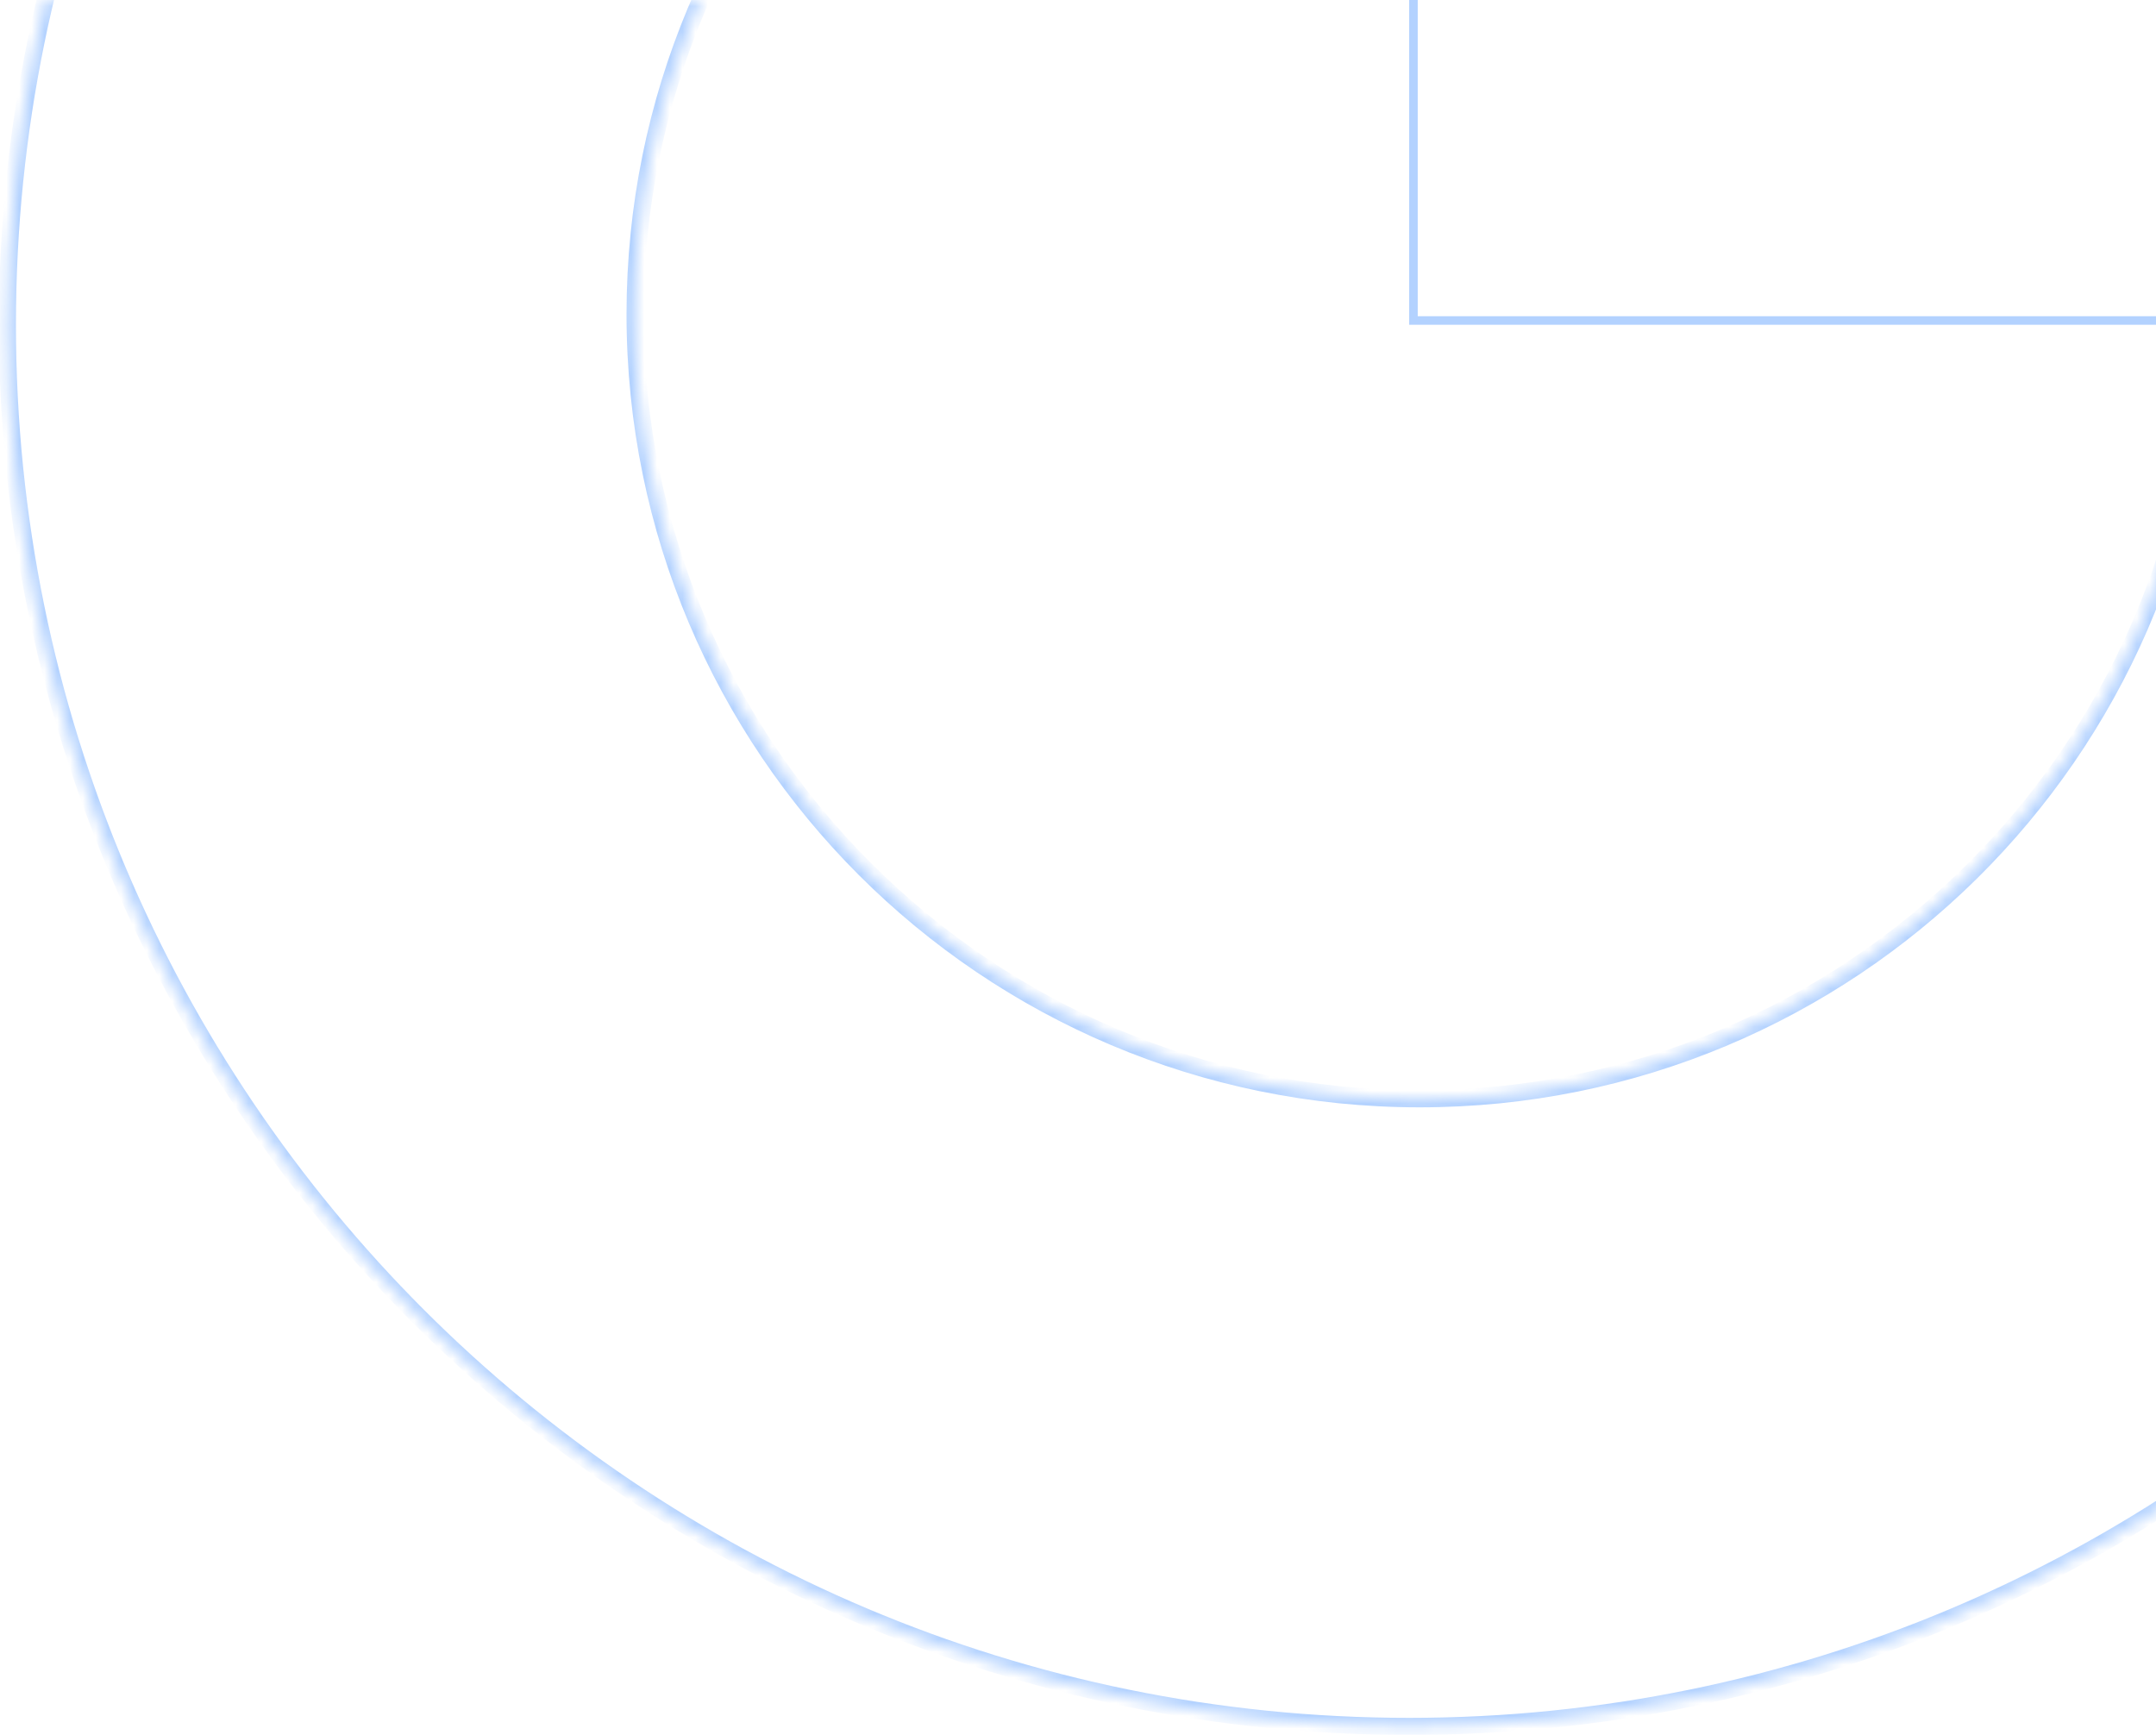 <svg width="169" height="136" viewBox="0 0 169 136" fill="none" xmlns="http://www.w3.org/2000/svg">
<g opacity="0.3">
<mask id="path-1-inside-1_16438_59275" fill="white">
<path fill-rule="evenodd" clip-rule="evenodd" d="M110.461 -84.422C110.461 -84.422 110.46 -84.422 110.46 -84.422C49.775 -84.422 0.58 -35.227 0.58 25.458C0.58 86.143 49.775 135.338 110.46 135.338C171.145 135.338 220.34 86.143 220.34 25.459H172.776C172.336 59.045 144.972 86.137 111.281 86.137C77.316 86.137 49.781 58.602 49.781 24.637C49.781 -9.055 76.874 -36.419 110.461 -36.858V-84.422Z"/>
</mask>
<path d="M110.461 -84.422H111.131V-85.092H110.461V-84.422ZM220.34 25.459H221.01V24.788H220.34V25.459ZM172.776 25.459V24.788H172.115L172.106 25.45L172.776 25.459ZM110.461 -36.858L110.47 -36.188L111.131 -36.197V-36.858H110.461ZM110.461 -85.092C110.461 -85.092 110.461 -85.092 110.461 -85.092C110.46 -85.092 110.46 -85.092 110.46 -85.092V-83.752C110.46 -83.752 110.46 -83.752 110.461 -83.752C110.461 -83.752 110.461 -83.752 110.461 -83.752V-85.092ZM110.46 -85.092C49.405 -85.092 -0.09 -35.597 -0.09 25.458H1.25C1.25 -34.857 50.145 -83.752 110.46 -83.752V-85.092ZM-0.09 25.458C-0.09 86.513 49.405 136.008 110.46 136.008V134.668C50.145 134.668 1.25 85.773 1.25 25.458H-0.09ZM110.46 136.008C171.515 136.008 221.01 86.513 221.01 25.459H219.67C219.67 85.773 170.775 134.668 110.46 134.668V136.008ZM220.34 24.788H172.776V26.128H220.34V24.788ZM111.281 86.807C145.34 86.807 173.001 59.42 173.446 25.467L172.106 25.45C171.671 58.67 144.605 85.467 111.281 85.467V86.807ZM49.111 24.637C49.111 58.972 76.946 86.807 111.281 86.807V85.467C77.686 85.467 50.451 58.232 50.451 24.637H49.111ZM110.452 -37.528C76.499 -37.084 49.111 -9.422 49.111 24.637H50.451C50.451 -8.688 77.248 -35.754 110.47 -36.188L110.452 -37.528ZM111.131 -36.858V-84.422H109.791V-36.858H111.131Z" fill="#0068FF" mask="url(#path-1-inside-1_16438_59275)"/>
<rect x="110.796" y="-36.526" width="61.65" height="61.65" stroke="#0068FF" stroke-width="0.67"/>
</g>
</svg>
